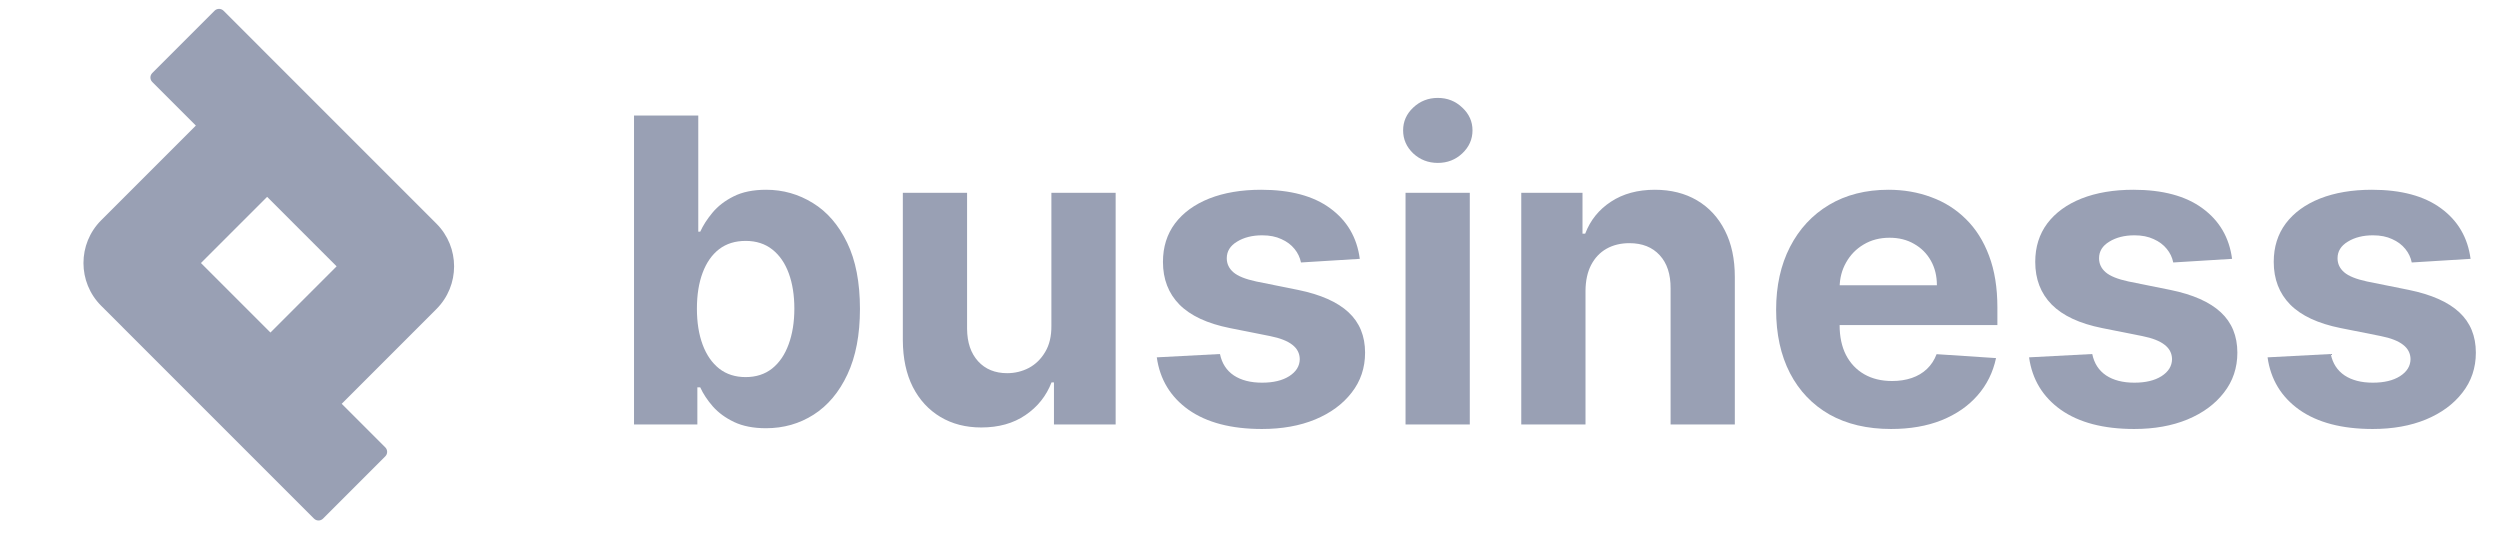 <svg width="158" height="34" viewBox="0 0 158 34" fill="none" xmlns="http://www.w3.org/2000/svg">
<path d="M156.14 16.359L152.422 16.588C152.359 16.27 152.222 15.984 152.013 15.73C151.803 15.47 151.526 15.263 151.183 15.111C150.846 14.952 150.443 14.872 149.973 14.872C149.344 14.872 148.813 15.006 148.381 15.273C147.949 15.533 147.733 15.883 147.733 16.321C147.733 16.671 147.872 16.966 148.152 17.208C148.432 17.449 148.911 17.643 149.591 17.789L152.241 18.323C153.665 18.615 154.726 19.085 155.425 19.734C156.124 20.382 156.474 21.233 156.474 22.288C156.474 23.248 156.191 24.09 155.625 24.814C155.066 25.539 154.297 26.104 153.319 26.511C152.346 26.912 151.225 27.112 149.954 27.112C148.015 27.112 146.471 26.708 145.321 25.901C144.177 25.088 143.507 23.982 143.31 22.584L147.304 22.374C147.424 22.965 147.717 23.416 148.181 23.728C148.645 24.033 149.239 24.185 149.963 24.185C150.675 24.185 151.247 24.049 151.679 23.775C152.117 23.496 152.34 23.137 152.346 22.698C152.34 22.33 152.184 22.028 151.879 21.793C151.574 21.551 151.104 21.367 150.468 21.24L147.933 20.735C146.503 20.449 145.438 19.953 144.739 19.247C144.047 18.542 143.7 17.643 143.7 16.55C143.7 15.609 143.955 14.799 144.463 14.119C144.978 13.439 145.699 12.915 146.627 12.546C147.561 12.178 148.654 11.993 149.906 11.993C151.755 11.993 153.21 12.384 154.272 13.166C155.339 13.947 155.962 15.012 156.14 16.359Z" fill="#99A0B4"/>
<path d="M141.067 16.359L137.349 16.588C137.286 16.27 137.149 15.984 136.94 15.73C136.73 15.47 136.453 15.263 136.11 15.111C135.773 14.952 135.37 14.872 134.9 14.872C134.271 14.872 133.74 15.006 133.308 15.273C132.876 15.533 132.66 15.883 132.66 16.321C132.66 16.671 132.799 16.966 133.079 17.208C133.359 17.449 133.838 17.643 134.518 17.789L137.168 18.323C138.592 18.615 139.653 19.085 140.352 19.734C141.051 20.382 141.401 21.233 141.401 22.288C141.401 23.248 141.118 24.09 140.552 24.814C139.993 25.539 139.224 26.104 138.246 26.511C137.273 26.912 136.152 27.112 134.881 27.112C132.942 27.112 131.398 26.708 130.248 25.901C129.104 25.088 128.434 23.982 128.237 22.584L132.231 22.374C132.351 22.965 132.644 23.416 133.108 23.728C133.572 24.033 134.166 24.185 134.89 24.185C135.602 24.185 136.174 24.049 136.606 23.775C137.044 23.496 137.267 23.137 137.273 22.698C137.267 22.33 137.111 22.028 136.806 21.793C136.501 21.551 136.031 21.367 135.395 21.24L132.86 20.735C131.43 20.449 130.365 19.953 129.666 19.247C128.974 18.542 128.627 17.643 128.627 16.55C128.627 15.609 128.882 14.799 129.39 14.119C129.905 13.439 130.626 12.915 131.554 12.546C132.488 12.178 133.581 11.993 134.833 11.993C136.682 11.993 138.137 12.384 139.199 13.166C140.266 13.947 140.889 15.012 141.067 16.359Z" fill="#99A0B4"/>
<path d="M119.514 27.112C118.008 27.112 116.712 26.807 115.625 26.197C114.545 25.58 113.712 24.709 113.128 23.585C112.543 22.454 112.251 21.116 112.251 19.572C112.251 18.066 112.543 16.744 113.128 15.606C113.712 14.469 114.535 13.582 115.597 12.947C116.664 12.311 117.916 11.993 119.352 11.993C120.318 11.993 121.217 12.149 122.05 12.46C122.889 12.765 123.62 13.226 124.242 13.843C124.872 14.459 125.361 15.234 125.71 16.169C126.06 17.096 126.235 18.183 126.235 19.429V20.544H113.871V18.027H122.412C122.412 17.443 122.285 16.925 122.031 16.474C121.777 16.022 121.424 15.67 120.973 15.415C120.528 15.155 120.01 15.025 119.419 15.025C118.803 15.025 118.256 15.168 117.779 15.454C117.309 15.733 116.941 16.111 116.674 16.588C116.407 17.058 116.27 17.582 116.264 18.161V20.553C116.264 21.278 116.397 21.904 116.664 22.431C116.937 22.959 117.322 23.366 117.818 23.651C118.313 23.937 118.901 24.08 119.581 24.08C120.032 24.08 120.445 24.017 120.82 23.89C121.195 23.763 121.516 23.572 121.783 23.318C122.05 23.064 122.253 22.752 122.393 22.384L126.149 22.631C125.958 23.534 125.567 24.322 124.976 24.995C124.392 25.663 123.636 26.184 122.708 26.559C121.786 26.927 120.722 27.112 119.514 27.112Z" fill="#99A0B4"/>
<path d="M100.204 18.361V26.826H96.144V12.184H100.014V14.767H100.185C100.509 13.916 101.053 13.242 101.815 12.746C102.578 12.244 103.503 11.993 104.589 11.993C105.606 11.993 106.492 12.216 107.249 12.661C108.005 13.105 108.593 13.741 109.012 14.567C109.432 15.387 109.641 16.366 109.641 17.503V26.826H105.581V18.228C105.587 17.331 105.358 16.633 104.894 16.13C104.43 15.622 103.792 15.368 102.978 15.368C102.432 15.368 101.949 15.485 101.529 15.721C101.116 15.956 100.792 16.299 100.557 16.75C100.328 17.195 100.211 17.732 100.204 18.361Z" fill="#99A0B4"/>
<path d="M88.83 26.826V12.184H92.891V26.826H88.83ZM90.87 10.296C90.266 10.296 89.748 10.096 89.316 9.696C88.89 9.289 88.677 8.803 88.677 8.238C88.677 7.678 88.89 7.199 89.316 6.798C89.748 6.391 90.266 6.188 90.87 6.188C91.474 6.188 91.988 6.391 92.414 6.798C92.846 7.199 93.062 7.678 93.062 8.238C93.062 8.803 92.846 9.289 92.414 9.696C91.988 10.096 91.474 10.296 90.87 10.296Z" fill="#99A0B4"/>
<path d="M85.939 16.359L82.222 16.588C82.158 16.27 82.021 15.984 81.812 15.73C81.602 15.47 81.326 15.263 80.982 15.111C80.645 14.952 80.242 14.872 79.772 14.872C79.143 14.872 78.612 15.006 78.18 15.273C77.748 15.533 77.532 15.883 77.532 16.321C77.532 16.671 77.671 16.966 77.951 17.208C78.231 17.449 78.71 17.643 79.391 17.789L82.04 18.323C83.464 18.615 84.525 19.085 85.224 19.734C85.923 20.382 86.273 21.233 86.273 22.288C86.273 23.248 85.99 24.09 85.424 24.814C84.865 25.539 84.096 26.104 83.118 26.511C82.145 26.912 81.024 27.112 79.753 27.112C77.814 27.112 76.27 26.708 75.12 25.901C73.976 25.088 73.306 23.982 73.109 22.584L77.103 22.374C77.223 22.965 77.516 23.416 77.98 23.728C78.444 24.033 79.038 24.185 79.762 24.185C80.474 24.185 81.046 24.049 81.478 23.775C81.916 23.496 82.139 23.137 82.145 22.698C82.139 22.33 81.983 22.028 81.678 21.793C81.373 21.551 80.903 21.367 80.267 21.24L77.732 20.735C76.302 20.449 75.237 19.953 74.538 19.247C73.846 18.542 73.499 17.643 73.499 16.55C73.499 15.609 73.754 14.799 74.262 14.119C74.777 13.439 75.498 12.915 76.426 12.546C77.36 12.178 78.453 11.993 79.705 11.993C81.554 11.993 83.01 12.384 84.071 13.166C85.138 13.947 85.761 15.012 85.939 16.359Z" fill="#99A0B4"/>
<path d="M66.448 20.591V12.184H70.509V26.826H66.61V24.166H66.457C66.127 25.024 65.577 25.713 64.808 26.235C64.046 26.756 63.115 27.016 62.015 27.016C61.037 27.016 60.176 26.794 59.432 26.349C58.689 25.904 58.107 25.272 57.688 24.452C57.275 23.632 57.065 22.651 57.059 21.507V12.184H61.119V20.782C61.126 21.646 61.358 22.329 61.815 22.832C62.273 23.334 62.886 23.585 63.655 23.585C64.144 23.585 64.602 23.473 65.028 23.251C65.453 23.022 65.797 22.685 66.057 22.241C66.324 21.796 66.454 21.246 66.448 20.591Z" fill="#99A0B4"/>
<path d="M40.07 26.826V7.303H44.131V14.643H44.255C44.432 14.249 44.69 13.849 45.027 13.442C45.37 13.029 45.815 12.686 46.361 12.413C46.914 12.133 47.6 11.993 48.42 11.993C49.488 11.993 50.473 12.273 51.375 12.832C52.278 13.385 52.999 14.221 53.539 15.339C54.079 16.451 54.349 17.846 54.349 19.524C54.349 21.157 54.086 22.536 53.558 23.661C53.037 24.779 52.325 25.628 51.423 26.206C50.527 26.778 49.523 27.064 48.411 27.064C47.623 27.064 46.952 26.934 46.399 26.673C45.853 26.413 45.405 26.085 45.055 25.691C44.706 25.291 44.439 24.887 44.255 24.481H44.073V26.826H40.07ZM44.045 19.505C44.045 20.375 44.166 21.135 44.407 21.783C44.648 22.431 44.998 22.936 45.456 23.299C45.913 23.655 46.469 23.832 47.124 23.832C47.785 23.832 48.344 23.651 48.801 23.289C49.259 22.921 49.605 22.412 49.84 21.764C50.082 21.11 50.203 20.356 50.203 19.505C50.203 18.66 50.085 17.916 49.85 17.274C49.615 16.632 49.269 16.13 48.811 15.768C48.353 15.406 47.791 15.225 47.124 15.225C46.463 15.225 45.904 15.4 45.446 15.749C44.995 16.099 44.648 16.594 44.407 17.236C44.166 17.878 44.045 18.634 44.045 19.505Z" fill="#99A0B4"/>
<path fill-rule="evenodd" clip-rule="evenodd" d="M16.882 12.441L21.274 16.833L17.092 21.016L12.699 16.623L16.882 12.441ZM12.378 7.937L9.624 5.183C9.467 5.026 9.467 4.771 9.624 4.614L13.559 0.679C13.716 0.522 13.97 0.522 14.128 0.679L27.579 14.131C29.072 15.623 29.072 18.043 27.579 19.535L21.596 25.52L24.349 28.273C24.507 28.431 24.507 28.685 24.349 28.842L20.415 32.777C20.258 32.934 20.003 32.934 19.846 32.777L6.394 19.325C4.902 17.833 4.902 15.413 6.394 13.921L12.378 7.937Z" fill="#99A0B4"/>
</svg>

